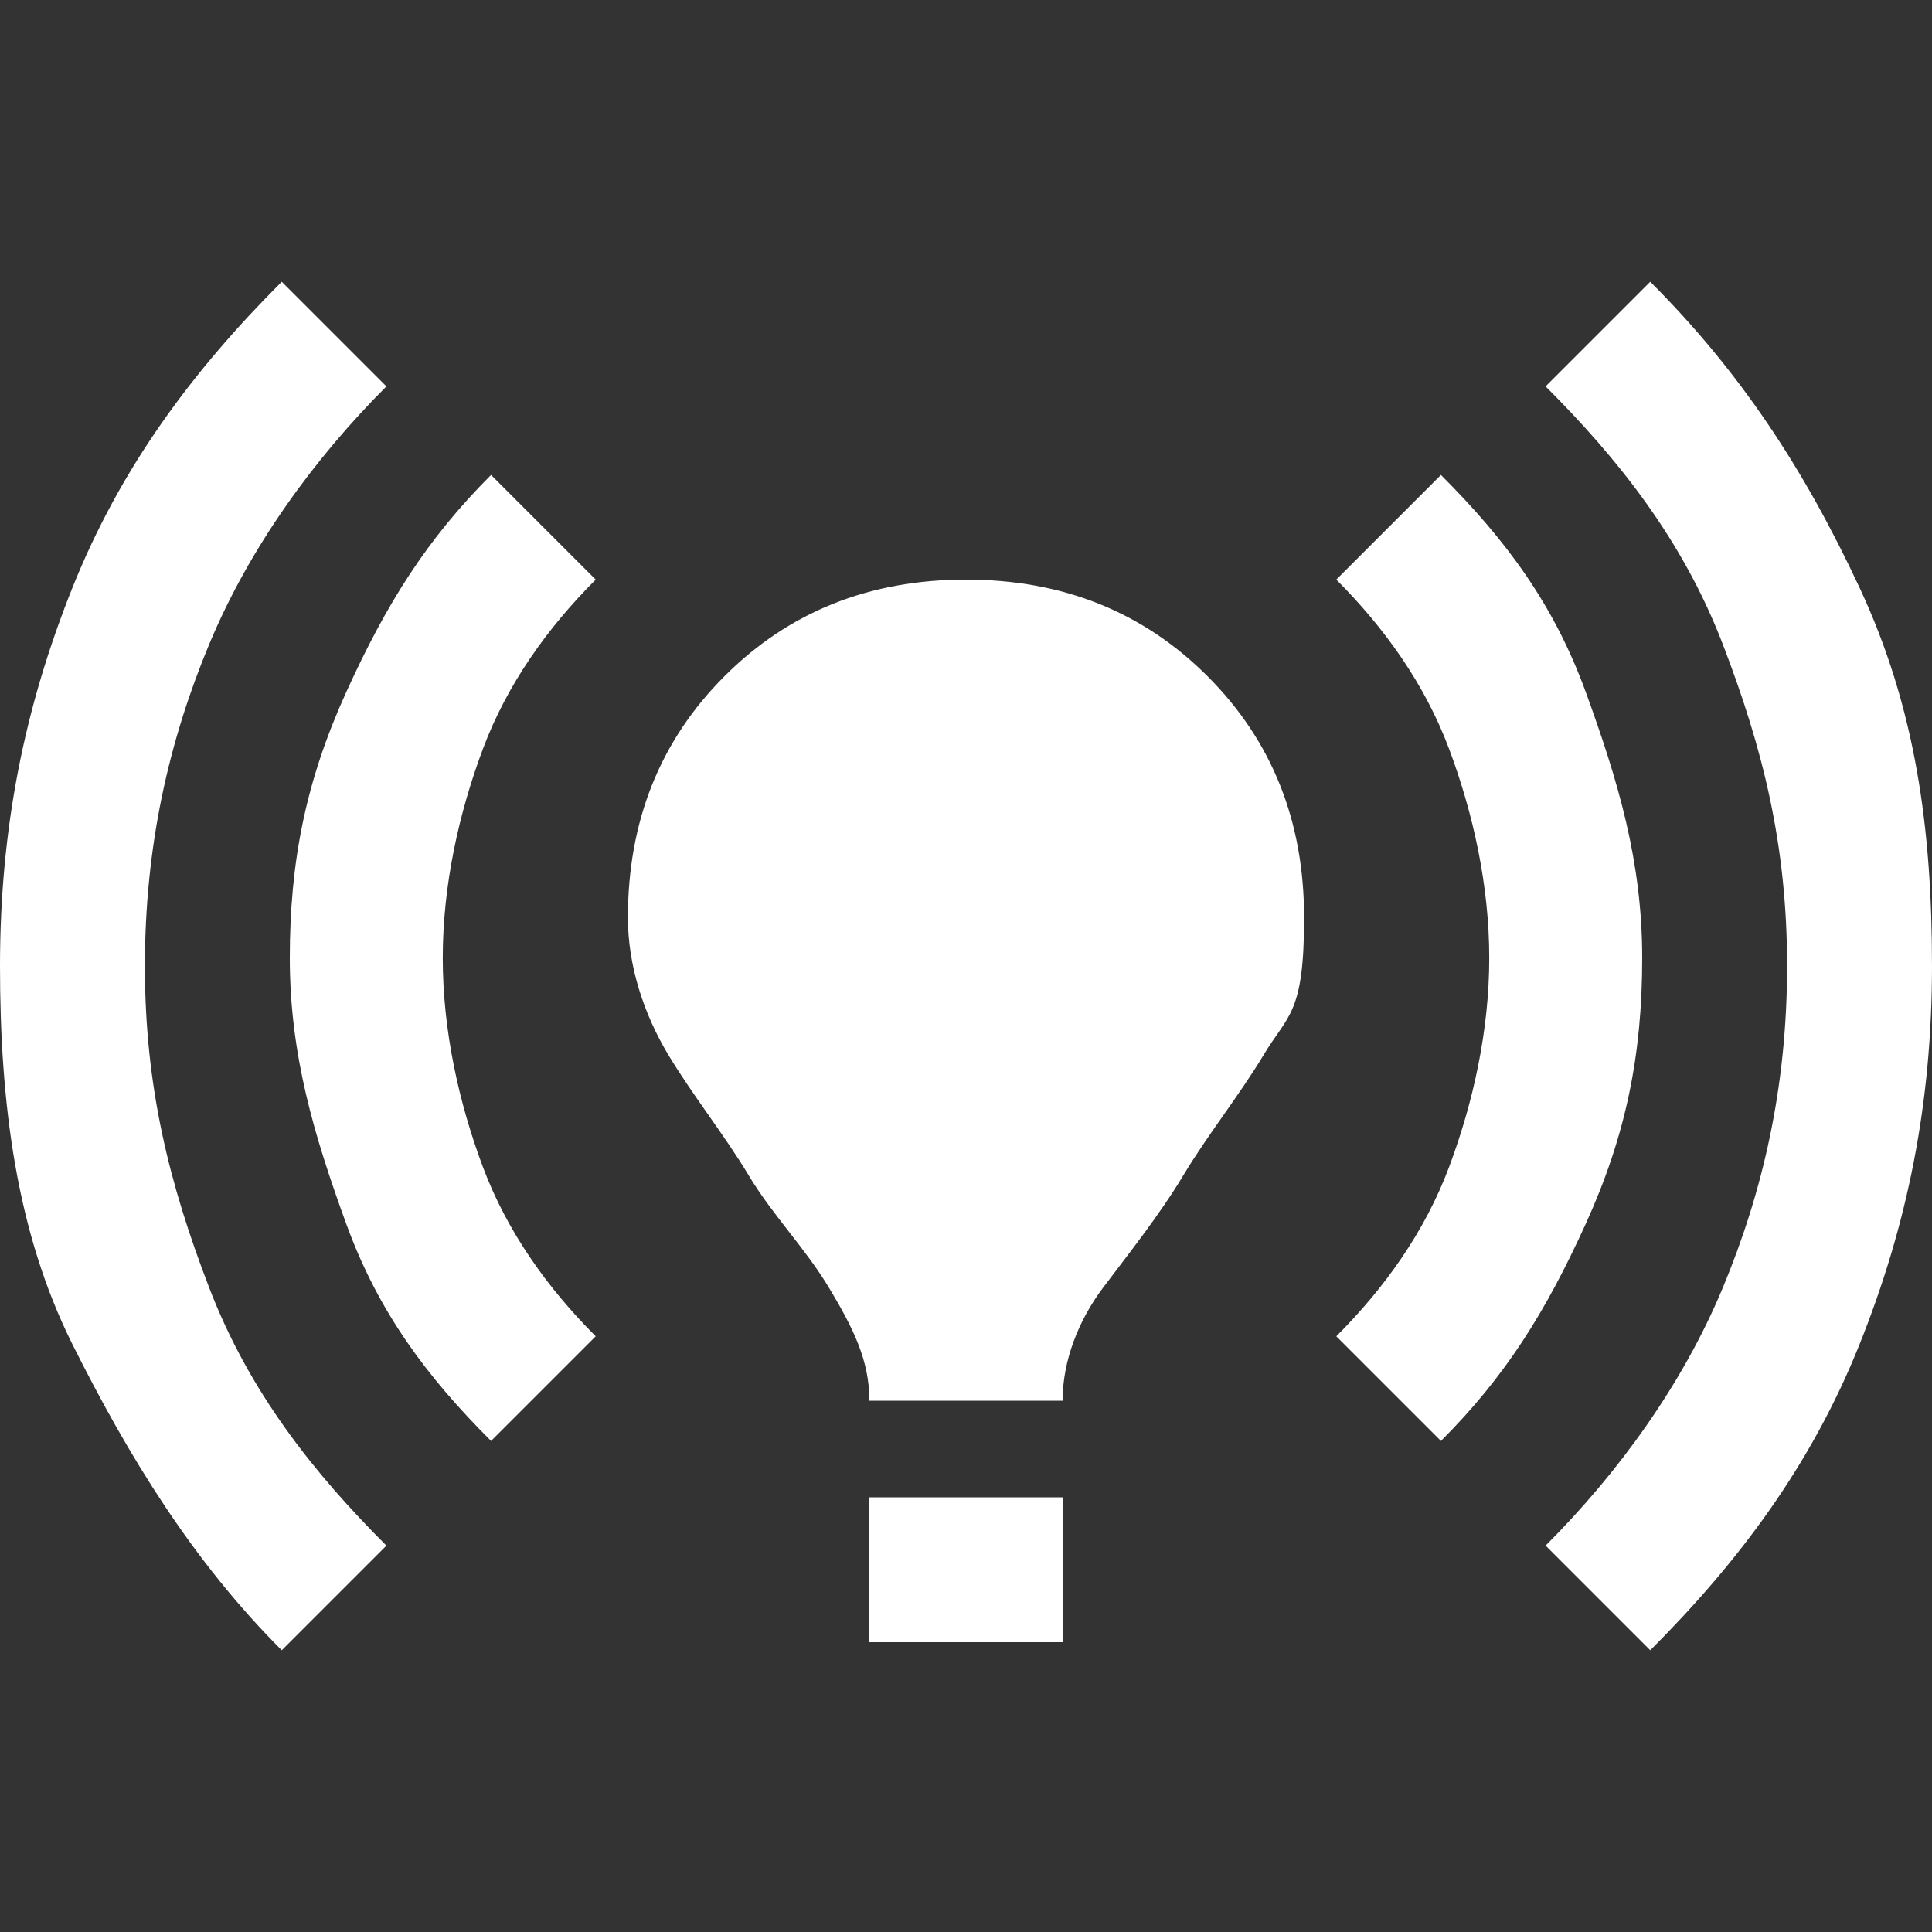 <?xml version="1.0" encoding="UTF-8"?>
<svg id="Layer_1" xmlns="http://www.w3.org/2000/svg" version="1.1" viewBox="0 0 24 24">
  <rect x="0" y="0" width="24" height="24" fill="#333333" stroke="none"/>
  <!-- Generator: Adobe Illustrator 29.0.0, SVG Export Plug-In . SVG Version: 2.1.0 Build 186)  -->
  <defs>
    <style>
      .st0 {
        fill: #fff;
      }
    </style>
  </defs>
  <path class="st0" d="M3.5,20.5c-1.1-1.1-1.9-2.4-2.6-3.8S0,13.7,0,12s.3-3.2.9-4.7,1.5-2.7,2.6-3.8l1.3,1.3c-.9.9-1.7,2-2.2,3.2s-.8,2.5-.8,4,.3,2.7.8,4,1.3,2.3,2.2,3.2l-1.3,1.3ZM6.1,17.9c-.8-.8-1.4-1.6-1.8-2.7s-.7-2.1-.7-3.3.2-2.2.7-3.3,1-1.9,1.8-2.7l1.3,1.3c-.6.6-1.1,1.3-1.4,2.1s-.5,1.7-.5,2.6.2,1.8.5,2.6.8,1.5,1.4,2.1l-1.3,1.3ZM10.8,17.4c0-.5-.2-.9-.5-1.4s-.7-.9-1-1.4-.7-1-1-1.5-.5-1.1-.5-1.7c0-1.2.4-2.2,1.2-3s1.8-1.2,3-1.2,2.2.4,3,1.2,1.2,1.8,1.2,3-.2,1.2-.5,1.7-.7,1-1,1.5-.7,1-1,1.4-.5.9-.5,1.4h-2.4ZM10.8,20.4v-1.8h2.4v1.8h-2.4ZM17.9,17.9l-1.3-1.3c.6-.6,1.1-1.3,1.4-2.1s.5-1.7.5-2.6-.2-1.8-.5-2.6-.8-1.5-1.4-2.1l1.3-1.3c.8.8,1.4,1.6,1.8,2.7s.7,2.1.7,3.3-.2,2.2-.7,3.3-1,1.9-1.8,2.7ZM20.5,20.5l-1.3-1.3c.9-.9,1.7-2,2.2-3.2s.8-2.5.8-4-.3-2.7-.8-4-1.3-2.3-2.2-3.2l1.3-1.3c1.1,1.1,1.9,2.3,2.6,3.8s.9,3,.9,4.7-.3,3.2-.9,4.7-1.5,2.7-2.6,3.8Z"/>
</svg>